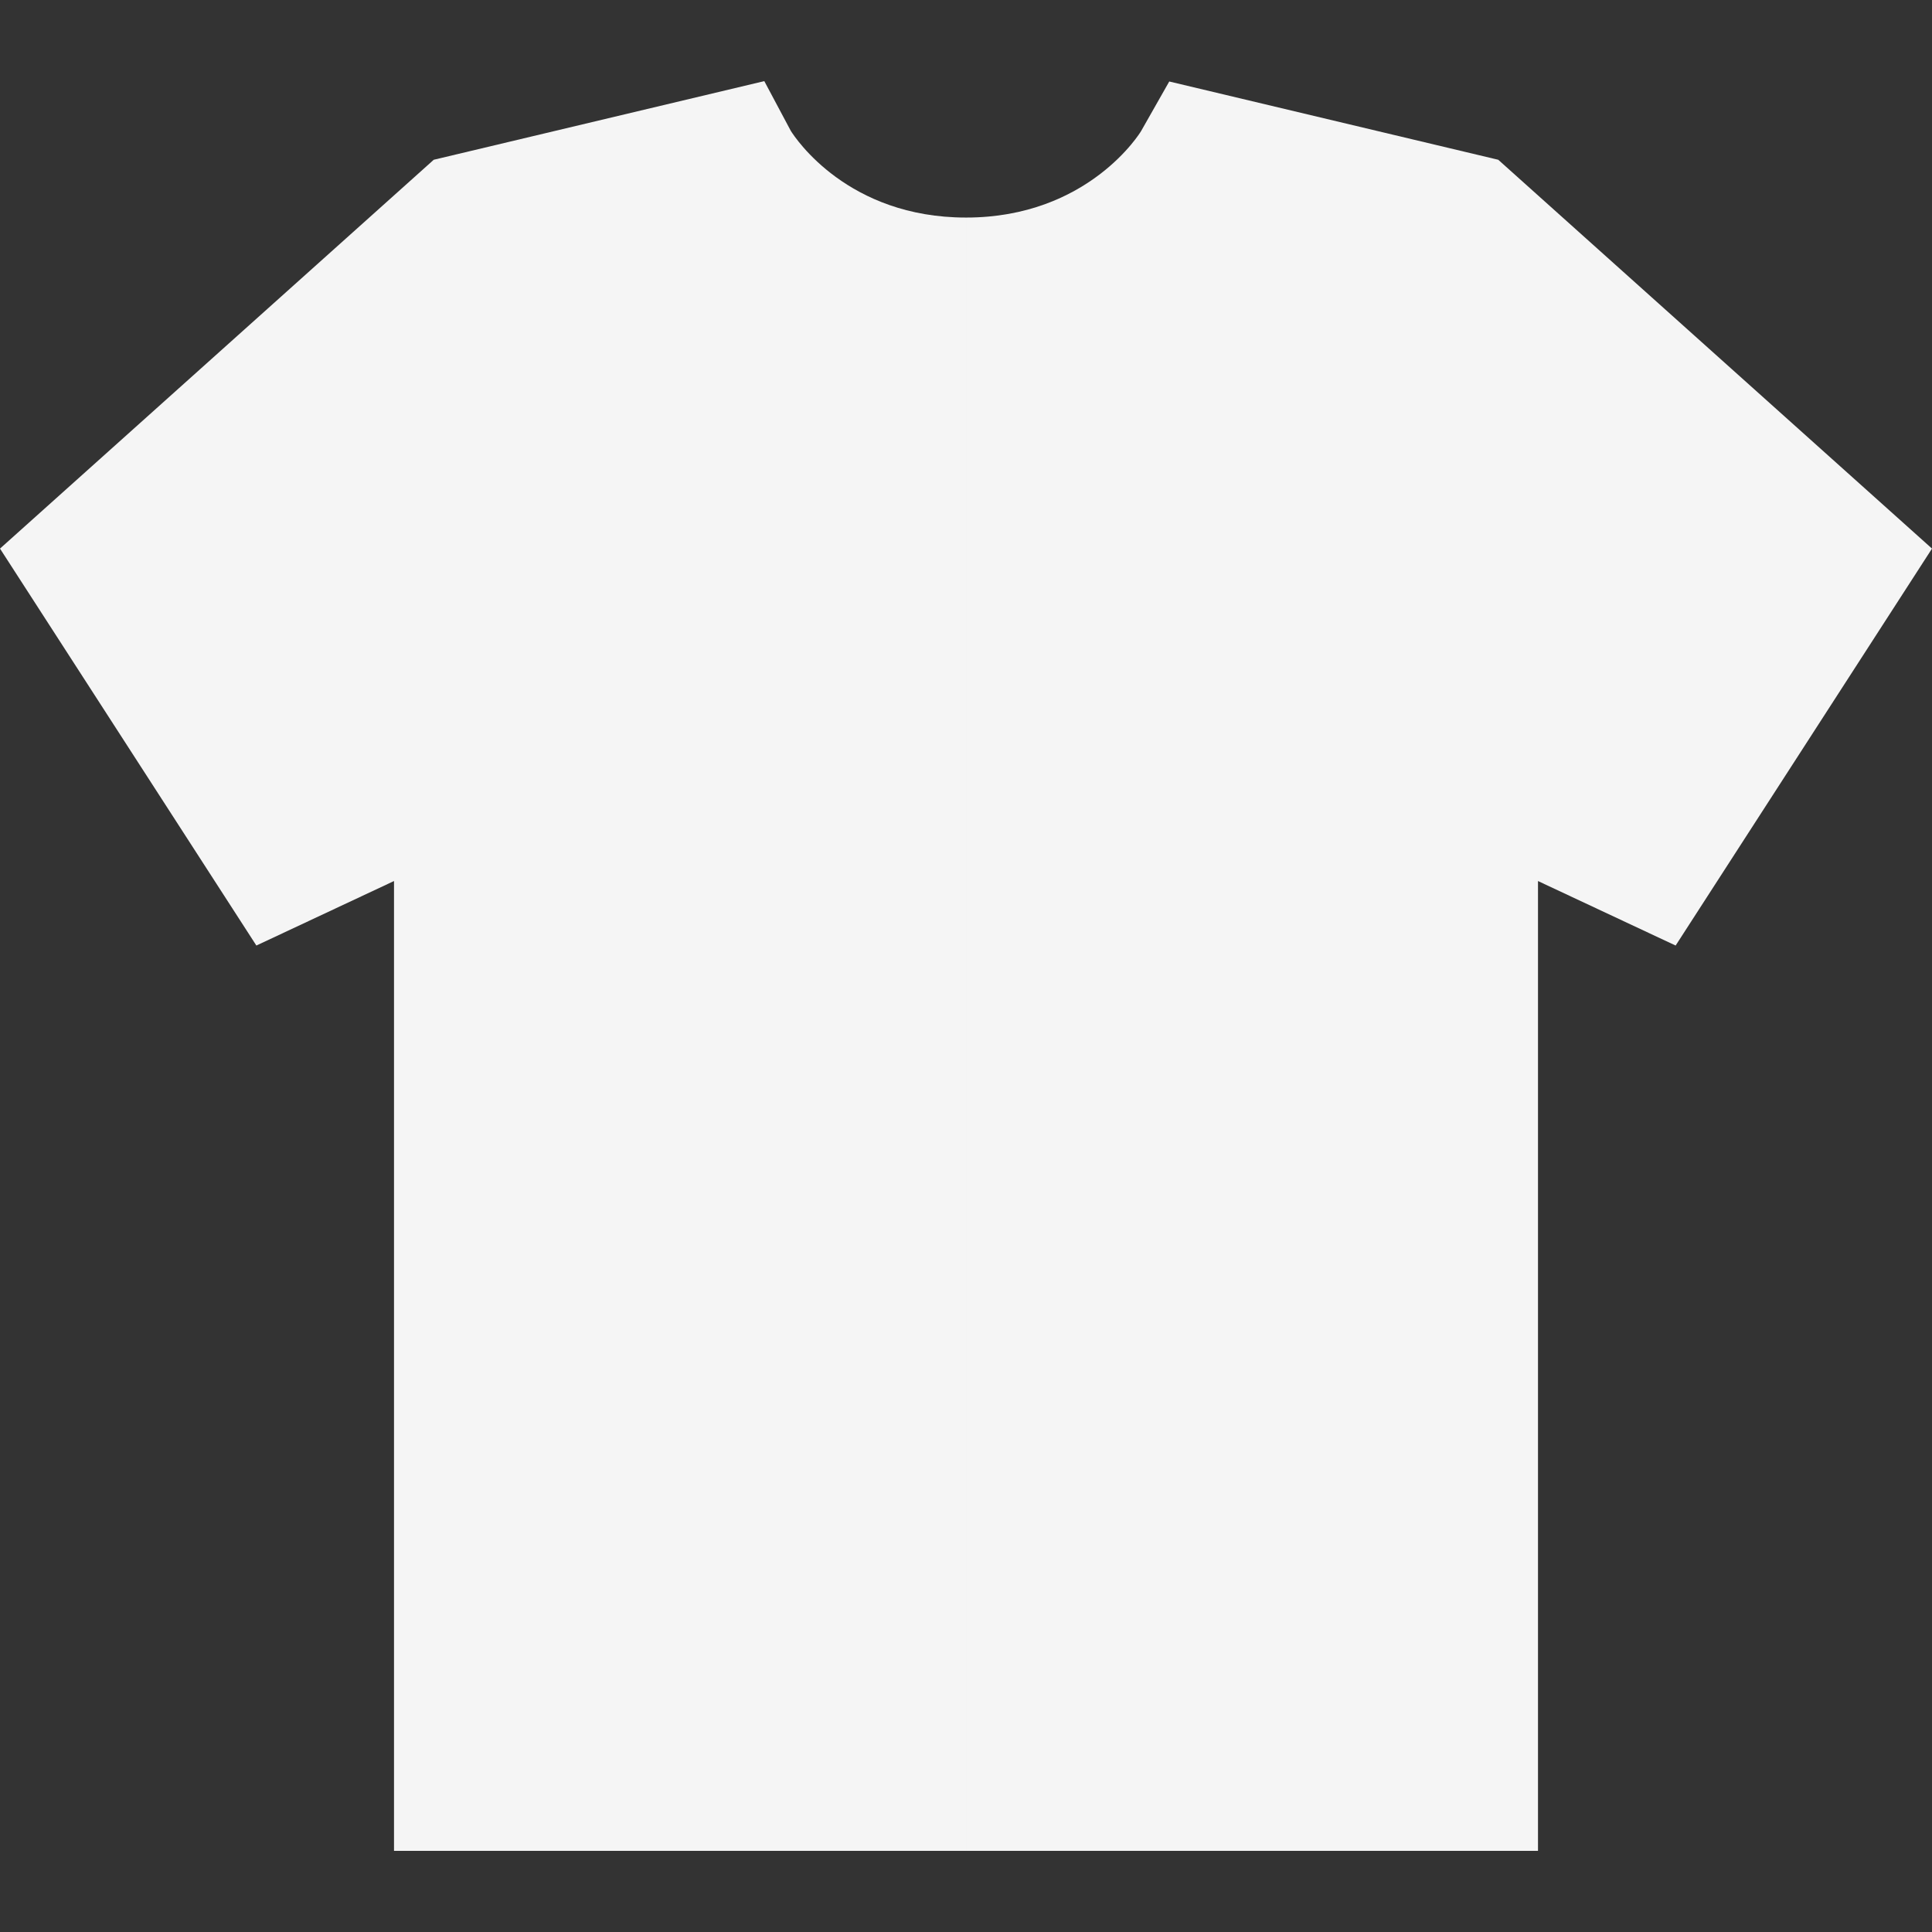 <svg xml:space="preserve" style="enable-background:new 0 0 507.131 507.131;" viewBox="0 0 507.131 507.131" y="0px" x="0px" xmlns:xlink="http://www.w3.org/1999/xlink" xmlns="http://www.w3.org/2000/svg" id="Layer_1" version="1.1">
<rect x="0" y="0" width="507.131" height="507.131" fill="#333333" stroke="none"/>
<g>
	<path d="M207.575,34.345l-6.955-13.051l-86.766,20.642L0,144.001l67.295,104.193l36.129-16.931v254.573
		h150.142V57.106C222.581,57.106,208.831,36.352,207.575,34.345z" style="fill:#F5F5F5;"></path>
	<path d="M393.276,41.936l-86.358-20.545l-7.414,13.053c-0.129,0.227-13.773,22.663-45.938,22.663v428.73
		h150.142V231.264l36.129,16.931l67.295-104.193L393.276,41.936z" style="fill:#F5F5F5;"></path>
</g>
</svg>

